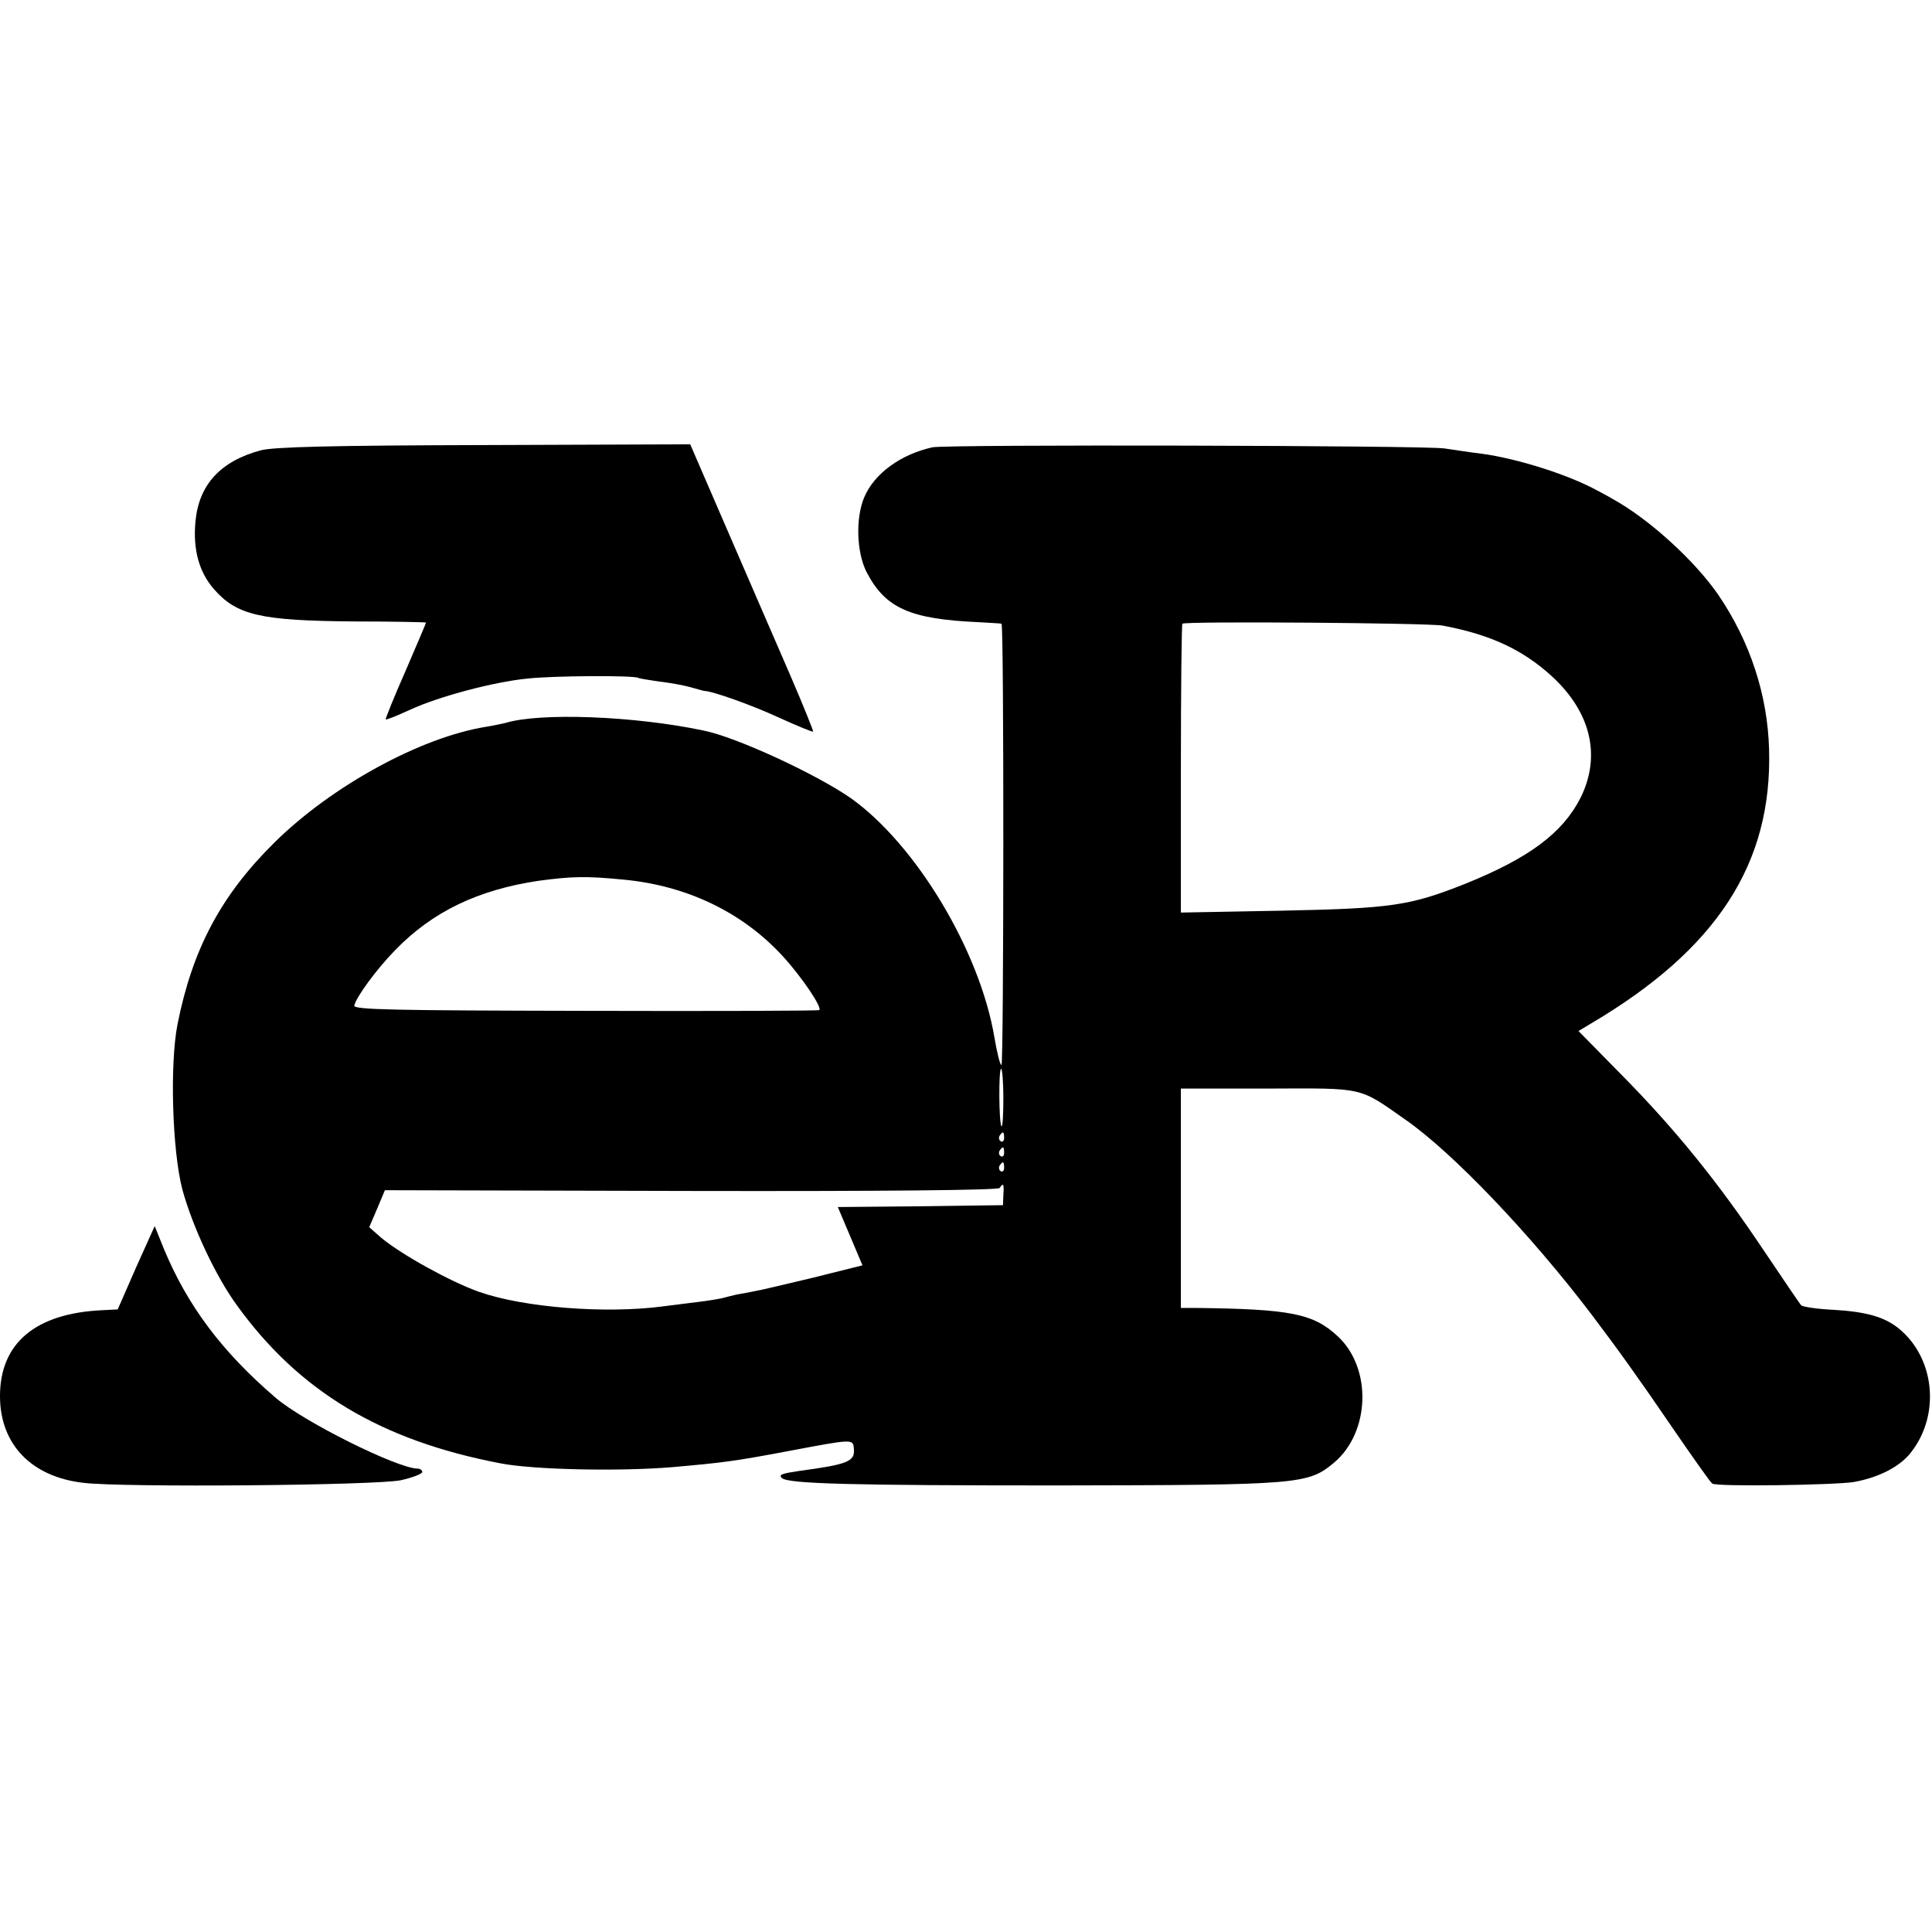 <?xml version="1.0" standalone="no"?>
<!DOCTYPE svg PUBLIC "-//W3C//DTD SVG 20010904//EN"
 "http://www.w3.org/TR/2001/REC-SVG-20010904/DTD/svg10.dtd">
<svg version="1.0" xmlns="http://www.w3.org/2000/svg"
 width="517pt" height="517pt" viewBox="0 0 517 517"
 preserveAspectRatio="xMidYMid meet">
<g transform="translate(0,517) scale(0.1,-0.1)"
fill="#000000" stroke="none">
<path d="M698 3965 c-108 -29 -166 -92 -175 -191 -7 -75 10 -135 49 -180 62
-71 126 -85 377 -87 105 0 191 -2 191 -3 0 -2 -25 -60 -55 -130 -31 -70 -54
-128 -53 -129 2 -2 31 10 66 26 76 35 222 74 312 83 70 8 287 9 298 2 4 -2 30
-6 57 -10 28 -3 65 -10 83 -15 18 -5 35 -10 37 -10 21 0 130 -39 201 -72 48
-22 88 -38 90 -37 1 2 -26 69 -60 148 -35 80 -109 252 -166 383 l-103 238
-551 -2 c-409 -1 -563 -5 -598 -14z"/>
<path d="M2495 3973 c-85 -19 -155 -70 -182 -133 -24 -56 -21 -148 6 -201 50
-96 115 -126 301 -134 30 -2 57 -3 60 -4 7 -1 6 -1181 0 -1181 -4 0 -12 33
-19 74 -39 232 -210 516 -384 640 -92 64 -305 163 -394 181 -184 39 -439 49
-532 20 -9 -2 -32 -7 -51 -10 -174 -28 -412 -158 -565 -309 -144 -142 -220
-286 -260 -487 -21 -108 -14 -339 13 -442 27 -99 89 -232 146 -310 166 -230
385 -362 706 -423 87 -17 318 -22 460 -10 136 12 167 16 310 43 175 33 173 33
175 5 3 -33 -18 -41 -145 -58 -47 -7 -57 -10 -48 -19 15 -16 196 -20 738 -20
652 1 670 3 740 61 96 81 102 251 11 337 -66 62 -126 74 -383 77 l-38 0 0 294
0 293 233 0 c261 1 242 5 369 -84 126 -88 333 -305 495 -518 72 -95 130 -176
218 -305 55 -80 102 -147 107 -150 11 -9 326 -4 378 4 68 12 126 42 155 81 78
101 62 252 -34 330 -38 31 -88 45 -175 50 -44 2 -82 8 -86 12 -4 4 -49 71
-101 148 -121 181 -235 322 -379 468 l-116 118 35 21 c335 198 484 427 475
733 -4 146 -51 288 -135 412 -63 92 -187 205 -284 258 -11 7 -29 16 -40 22
-76 42 -214 86 -311 99 -27 3 -71 10 -99 14 -51 8 -1334 11 -1370 3z m1365
-477 c128 -24 214 -64 292 -135 105 -96 133 -213 78 -325 -48 -95 -138 -162
-309 -231 -149 -59 -197 -66 -493 -72 l-268 -5 0 384 c0 212 2 387 4 389 8 7
657 2 696 -5z m-2190 -680 c168 -16 316 -87 423 -203 52 -56 109 -141 99 -146
-4 -2 -286 -3 -627 -2 -512 1 -619 3 -617 14 5 23 60 98 110 149 100 103 222
161 383 185 89 12 128 13 229 3z m1015 -585 c0 -44 -2 -77 -5 -75 -7 7 -8 154
-1 154 3 0 6 -36 6 -79z m2 -106 c0 -8 -4 -12 -9 -9 -5 3 -6 10 -3 15 9 13 12
11 12 -6z m0 -40 c0 -8 -4 -12 -9 -9 -5 3 -6 10 -3 15 9 13 12 11 12 -6z m0
-40 c0 -8 -4 -12 -9 -9 -5 3 -6 10 -3 15 9 13 12 11 12 -6z m-2 -72 l-1 -28
-221 -3 -221 -2 33 -78 33 -78 -132 -33 c-72 -17 -142 -34 -156 -36 -14 -3
-35 -7 -48 -9 -12 -3 -30 -7 -40 -10 -9 -2 -38 -7 -64 -10 -27 -3 -69 -9 -95
-12 -154 -20 -371 -3 -491 39 -76 27 -205 98 -261 144 l-33 29 21 49 21 50
820 -2 c507 -1 822 2 825 8 10 15 12 11 10 -18z"/>
<path d="M364 1778 l-49 -112 -40 -2 c-180 -8 -275 -88 -275 -230 0 -129 84
-216 223 -232 106 -13 785 -7 850 7 31 7 57 17 57 22 0 5 -6 9 -12 9 -54 0
-309 127 -382 191 -143 123 -234 245 -297 396 l-25 62 -50 -111z"/>
</g>
</svg>
